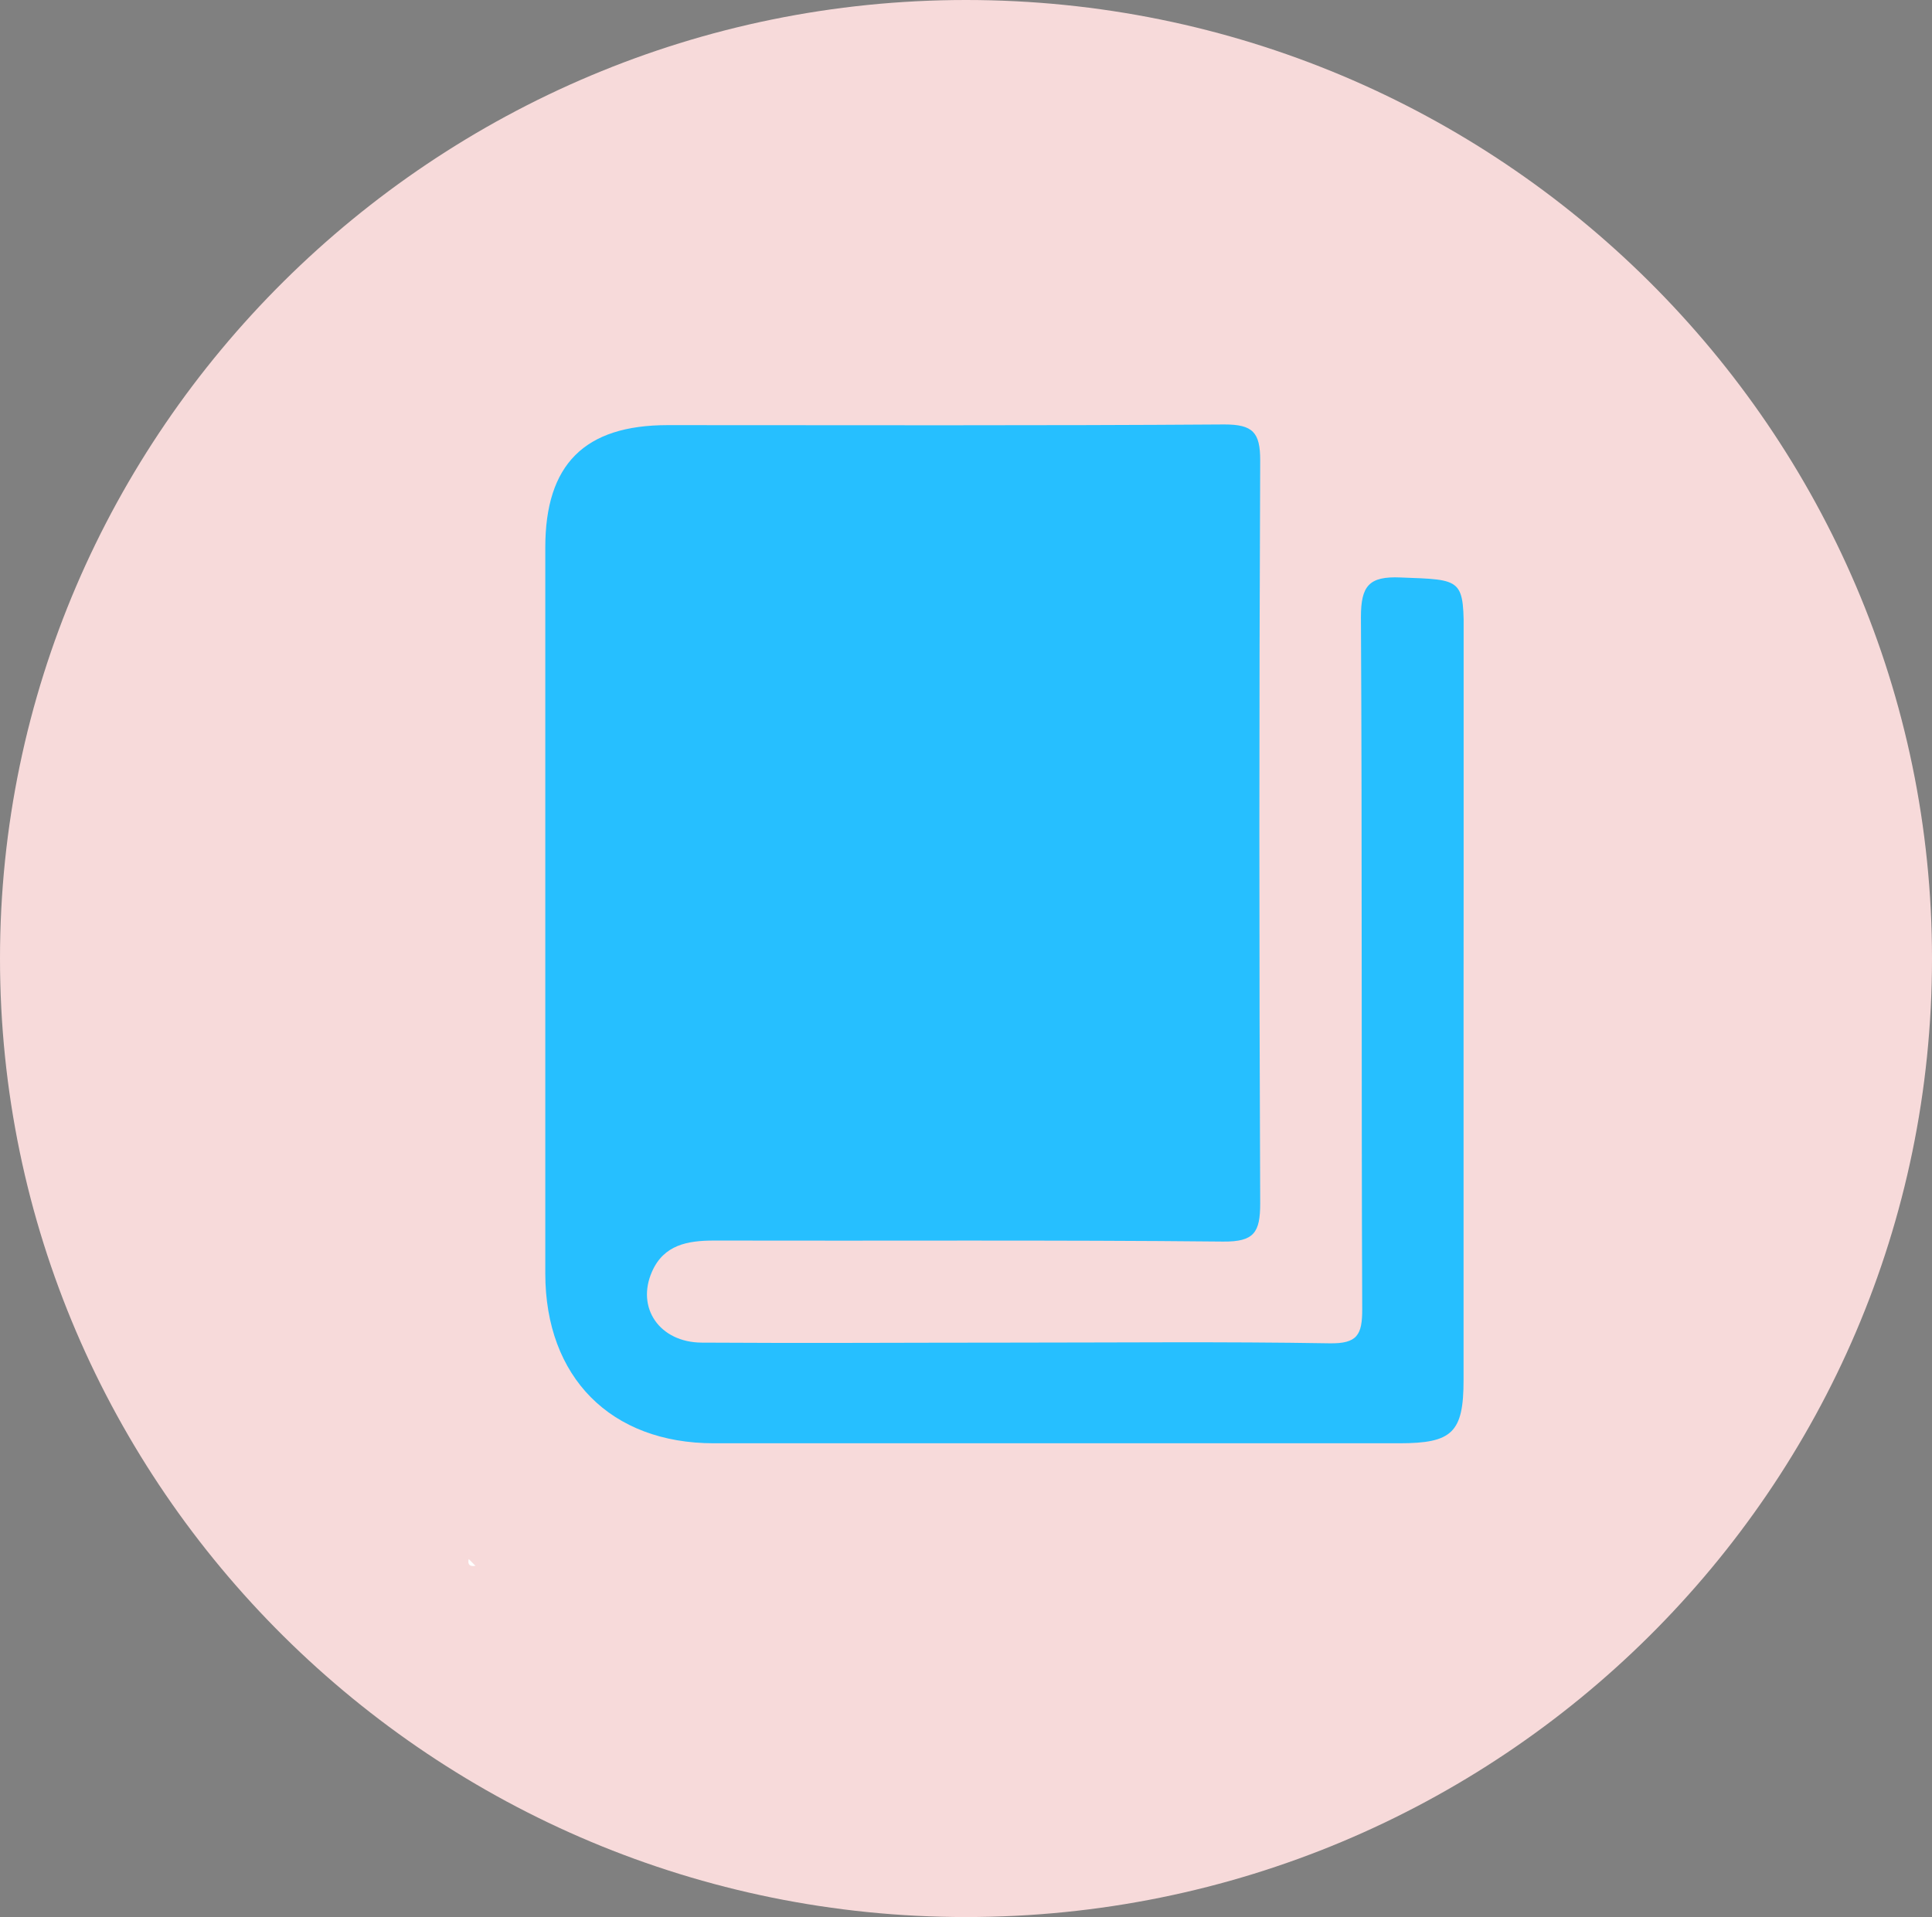 <svg width="132" height="131" viewBox="0 0 132 131" fill="none" xmlns="http://www.w3.org/2000/svg">
<rect x="0" y="0" width="132" height="131" fill="#808080" stroke="none"/>
<path fill-rule="evenodd" clip-rule="evenodd" d="M65.999 0C102.451 0 132 29.454 132 65.5C132 101.675 102.451 131 65.999 131C29.679 131 0 101.675 0 65.5C0 29.454 29.679 0 65.999 0Z" fill="#F7DADA"/>
<g clip-path="url(#clip0_1031_1771)">
<path d="M32.023 106.533L32.488 107C32.088 107.065 31.935 106.911 32.023 106.533Z" fill="#FEFEFE"/>
<path d="M99.995 68.334C99.995 76.987 99.995 85.643 99.995 94.299C99.995 97.892 99.224 98.625 95.608 98.625C79.999 98.625 64.386 98.625 48.768 98.625C41.727 98.625 37.261 94.117 37.256 87.03C37.256 70.491 37.256 53.953 37.256 37.417C37.256 31.73 39.933 29.051 45.621 29.051C58.295 29.051 70.973 29.093 83.651 29.005C85.598 29.005 86.104 29.546 86.1 31.464C86.025 48.385 86.025 65.308 86.1 82.233C86.1 84.221 85.686 84.86 83.576 84.842C71.958 84.725 60.386 84.8 48.791 84.772C46.978 84.772 45.356 85.061 44.548 86.895C43.451 89.372 45.064 91.728 47.94 91.747C54.972 91.794 62.008 91.747 69.044 91.747C76.308 91.747 83.576 91.672 90.84 91.794C92.736 91.826 93.075 91.215 93.071 89.461C93.006 73.699 93.071 57.933 92.983 42.167C92.983 40.039 93.526 39.368 95.683 39.461C100.005 39.624 100.009 39.503 100.009 43.73L99.995 68.334Z" fill="#26BFFF"/>
<g clip-path="url(#clip1_1031_1771)">
<path d="M7.739 98.924C7.739 112.046 7.674 125.167 7.795 138.289C7.795 140.727 7.277 141.539 4.703 141.491C-0.81 141.279 -6.347 141.491 -11.868 141.409C-19.963 141.32 -25.347 136.022 -25.411 127.962C-25.498 116.327 -25.498 104.682 -25.411 93.025C-25.363 84.9 -20.352 79.603 -12.143 79.375C-9.229 79.294 -8.598 78.4 -8.662 75.67C-8.946 63.483 -8.509 51.433 -4.275 39.701C4.679 14.928 29.296 -3.581 55.525 -4.849C66.712 -5.393 77.851 -5.499 88.845 -2.688C115.106 4.016 136.534 29.154 139.035 56.219C139.6 62.822 139.781 69.452 139.578 76.076C139.521 78.457 140.031 79.253 142.621 79.326C151.696 79.724 156.74 85.314 156.748 94.552C156.748 105.11 156.748 115.672 156.748 126.24C156.748 136.315 151.615 141.361 141.52 141.385C136.663 141.385 131.806 141.182 126.949 141.458C123.994 141.629 123.484 140.646 123.492 137.859C123.606 113.516 123.625 89.168 123.549 64.815C123.5 38.872 107.18 17.332 81.826 12.279C61.936 8.314 42.273 9.443 25.767 23.938C14.765 33.607 8.524 45.746 7.957 60.338C7.439 73.168 7.852 86.029 7.852 98.883L7.739 98.924Z" fill="#020202"/>
</g>
</g>
<defs>
<clipPath id="clip0_1031_1771">
<rect width="68" height="78" fill="white" transform="translate(32 29)"/>
</clipPath>
<clipPath id="clip1_1031_1771">
<rect width="182.24" height="146.843" fill="white" transform="translate(-25.476 -5.125)"/>
</clipPath>
</defs>
</svg>
